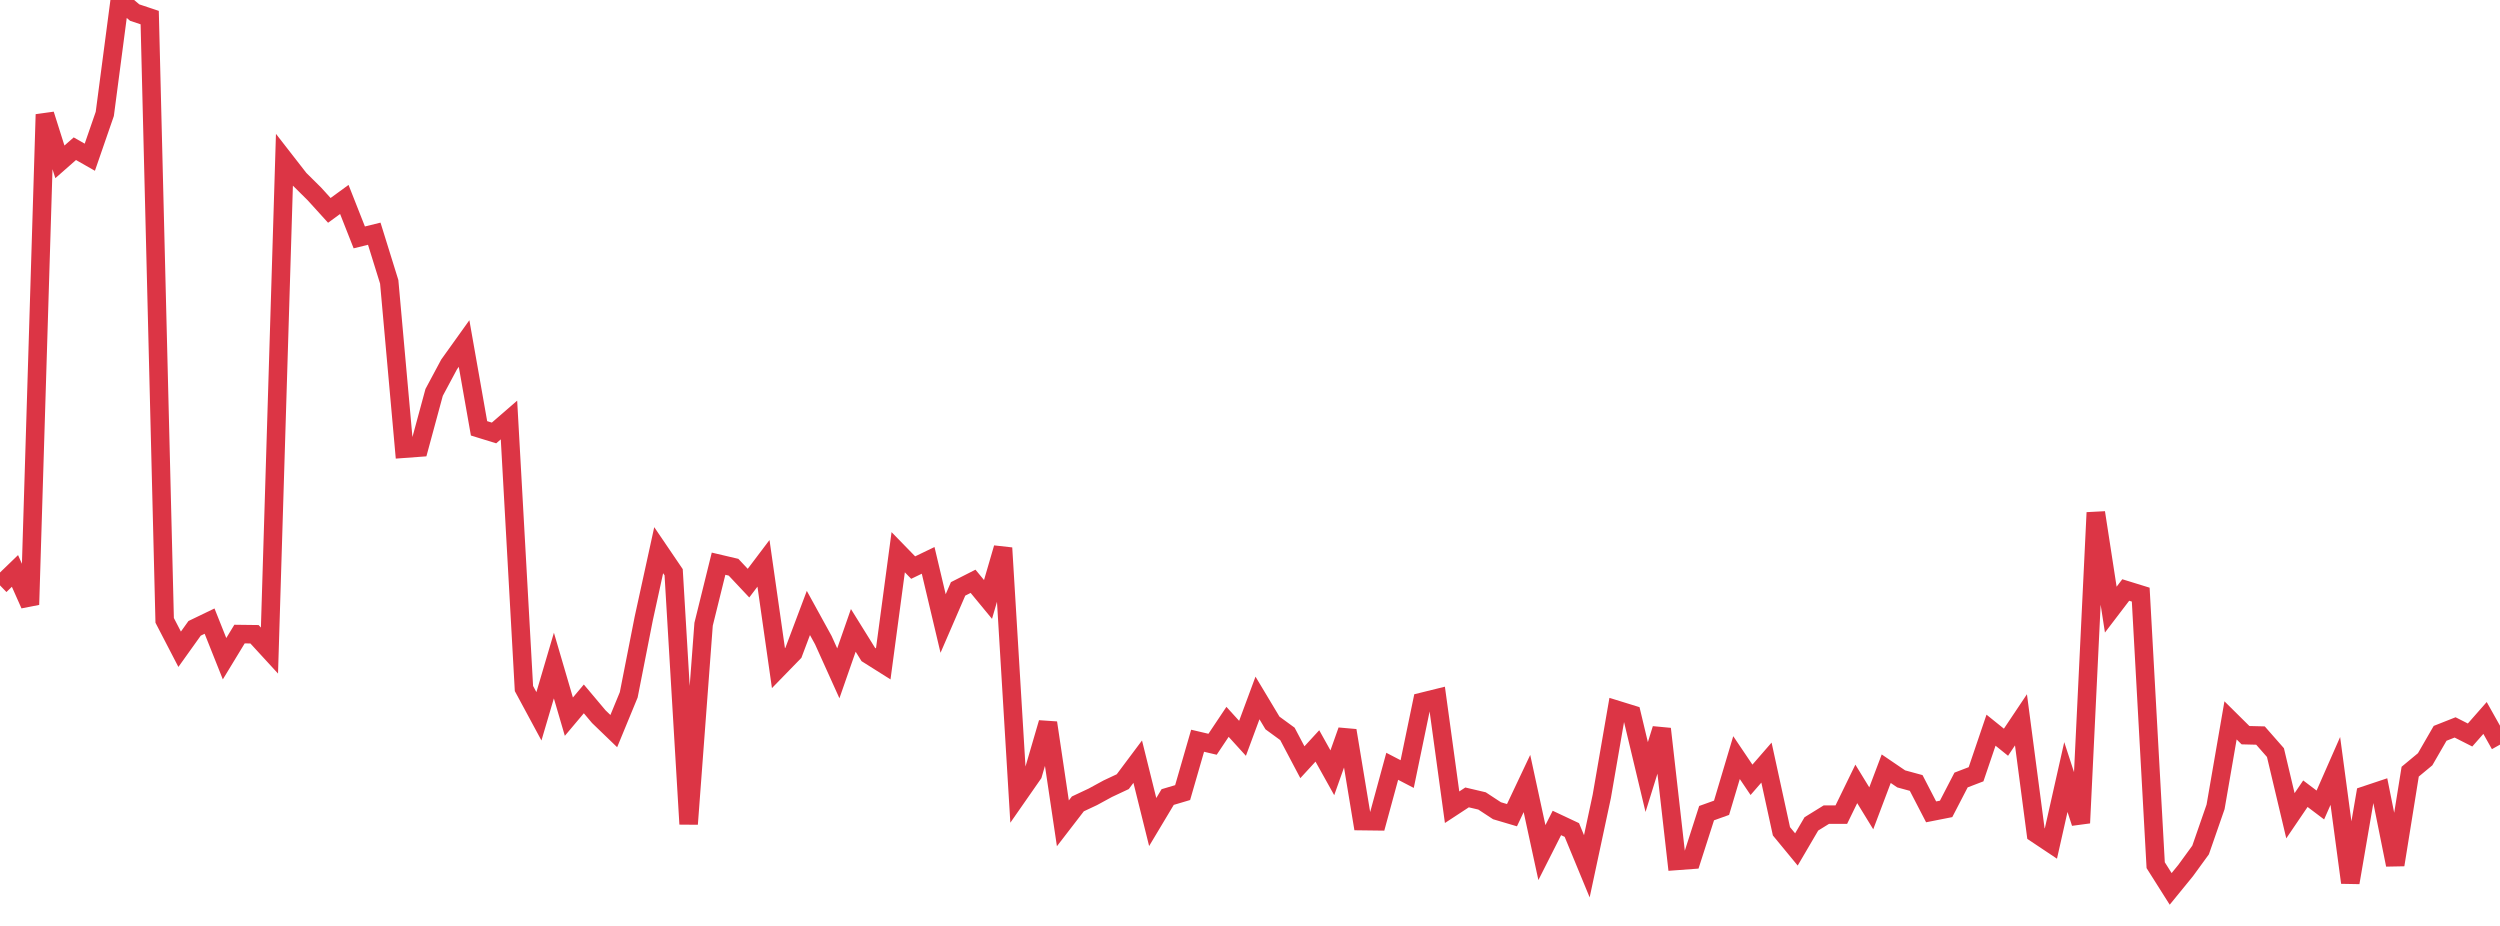 <?xml version="1.0" standalone="no"?>
<!DOCTYPE svg PUBLIC "-//W3C//DTD SVG 1.1//EN" "http://www.w3.org/Graphics/SVG/1.1/DTD/svg11.dtd">
<svg width="135" height="50" viewBox="0 0 135 50" preserveAspectRatio="none" class="sparkline" xmlns="http://www.w3.org/2000/svg"
xmlns:xlink="http://www.w3.org/1999/xlink"><path  class="sparkline--line" d="M 0 31.61 L 0 31.61 L 0.808 30.83 L 1.617 32.65 L 2.425 6.18 L 3.234 8.74 L 4.042 8.03 L 4.85 8.49 L 5.659 6.15 L 6.467 0 L 7.275 0.68 L 8.084 0.95 L 8.892 33.5 L 9.701 35.06 L 10.509 33.93 L 11.317 33.54 L 12.126 35.57 L 12.934 34.24 L 13.743 34.25 L 14.551 35.13 L 15.359 8.63 L 16.168 9.67 L 16.976 10.47 L 17.784 11.36 L 18.593 10.77 L 19.401 12.82 L 20.21 12.62 L 21.018 15.22 L 21.826 24.23 L 22.635 24.17 L 23.443 21.19 L 24.251 19.68 L 25.06 18.55 L 25.868 23.13 L 26.677 23.38 L 27.485 22.68 L 28.293 37.18 L 29.102 38.68 L 29.91 35.94 L 30.719 38.7 L 31.527 37.74 L 32.335 38.7 L 33.144 39.48 L 33.952 37.52 L 34.76 33.41 L 35.569 29.71 L 36.377 30.9 L 37.186 44.5 L 37.994 33.71 L 38.802 30.44 L 39.611 30.63 L 40.419 31.49 L 41.228 30.42 L 42.036 36.08 L 42.844 35.25 L 43.653 33.1 L 44.461 34.57 L 45.269 36.36 L 46.078 34.04 L 46.886 35.34 L 47.695 35.85 L 48.503 29.82 L 49.311 30.65 L 50.12 30.26 L 50.928 33.67 L 51.737 31.8 L 52.545 31.39 L 53.353 32.37 L 54.162 29.59 L 54.97 42.96 L 55.778 41.8 L 56.587 39.03 L 57.395 44.46 L 58.204 43.41 L 59.012 43.03 L 59.82 42.59 L 60.629 42.21 L 61.437 41.13 L 62.246 44.39 L 63.054 43.04 L 63.862 42.8 L 64.671 40 L 65.479 40.19 L 66.287 38.98 L 67.096 39.87 L 67.904 37.69 L 68.713 39.04 L 69.521 39.63 L 70.329 41.16 L 71.138 40.28 L 71.946 41.73 L 72.754 39.45 L 73.563 44.34 L 74.371 44.35 L 75.18 41.38 L 75.988 41.8 L 76.796 37.9 L 77.605 37.7 L 78.413 43.59 L 79.222 43.06 L 80.03 43.25 L 80.838 43.78 L 81.647 44.02 L 82.455 42.31 L 83.263 46.04 L 84.072 44.44 L 84.88 44.82 L 85.689 46.78 L 86.497 43 L 87.305 38.33 L 88.114 38.58 L 88.922 41.96 L 89.731 39.36 L 90.539 46.49 L 91.347 46.43 L 92.156 43.91 L 92.964 43.62 L 93.772 40.91 L 94.581 42.11 L 95.389 41.18 L 96.198 44.89 L 97.006 45.87 L 97.814 44.49 L 98.623 43.99 L 99.431 43.99 L 100.24 42.33 L 101.048 43.65 L 101.856 41.51 L 102.665 42.06 L 103.473 42.28 L 104.281 43.84 L 105.09 43.68 L 105.898 42.12 L 106.707 41.81 L 107.515 39.43 L 108.323 40.08 L 109.132 38.87 L 109.94 45.01 L 110.749 45.55 L 111.557 41.96 L 112.365 44.44 L 113.174 27.68 L 113.982 32.92 L 114.79 31.86 L 115.599 32.11 L 116.407 46.72 L 117.216 48 L 118.024 47.01 L 118.832 45.9 L 119.641 43.57 L 120.449 38.9 L 121.257 39.7 L 122.066 39.72 L 122.874 40.64 L 123.683 44.05 L 124.491 42.86 L 125.299 43.47 L 126.108 41.63 L 126.916 47.66 L 127.725 42.95 L 128.533 42.68 L 129.341 46.7 L 130.15 41.67 L 130.958 41 L 131.766 39.6 L 132.575 39.28 L 133.383 39.69 L 134.192 38.77 L 135 40.21" fill="none" stroke-width="1" stroke="#dc3545"></path></svg>